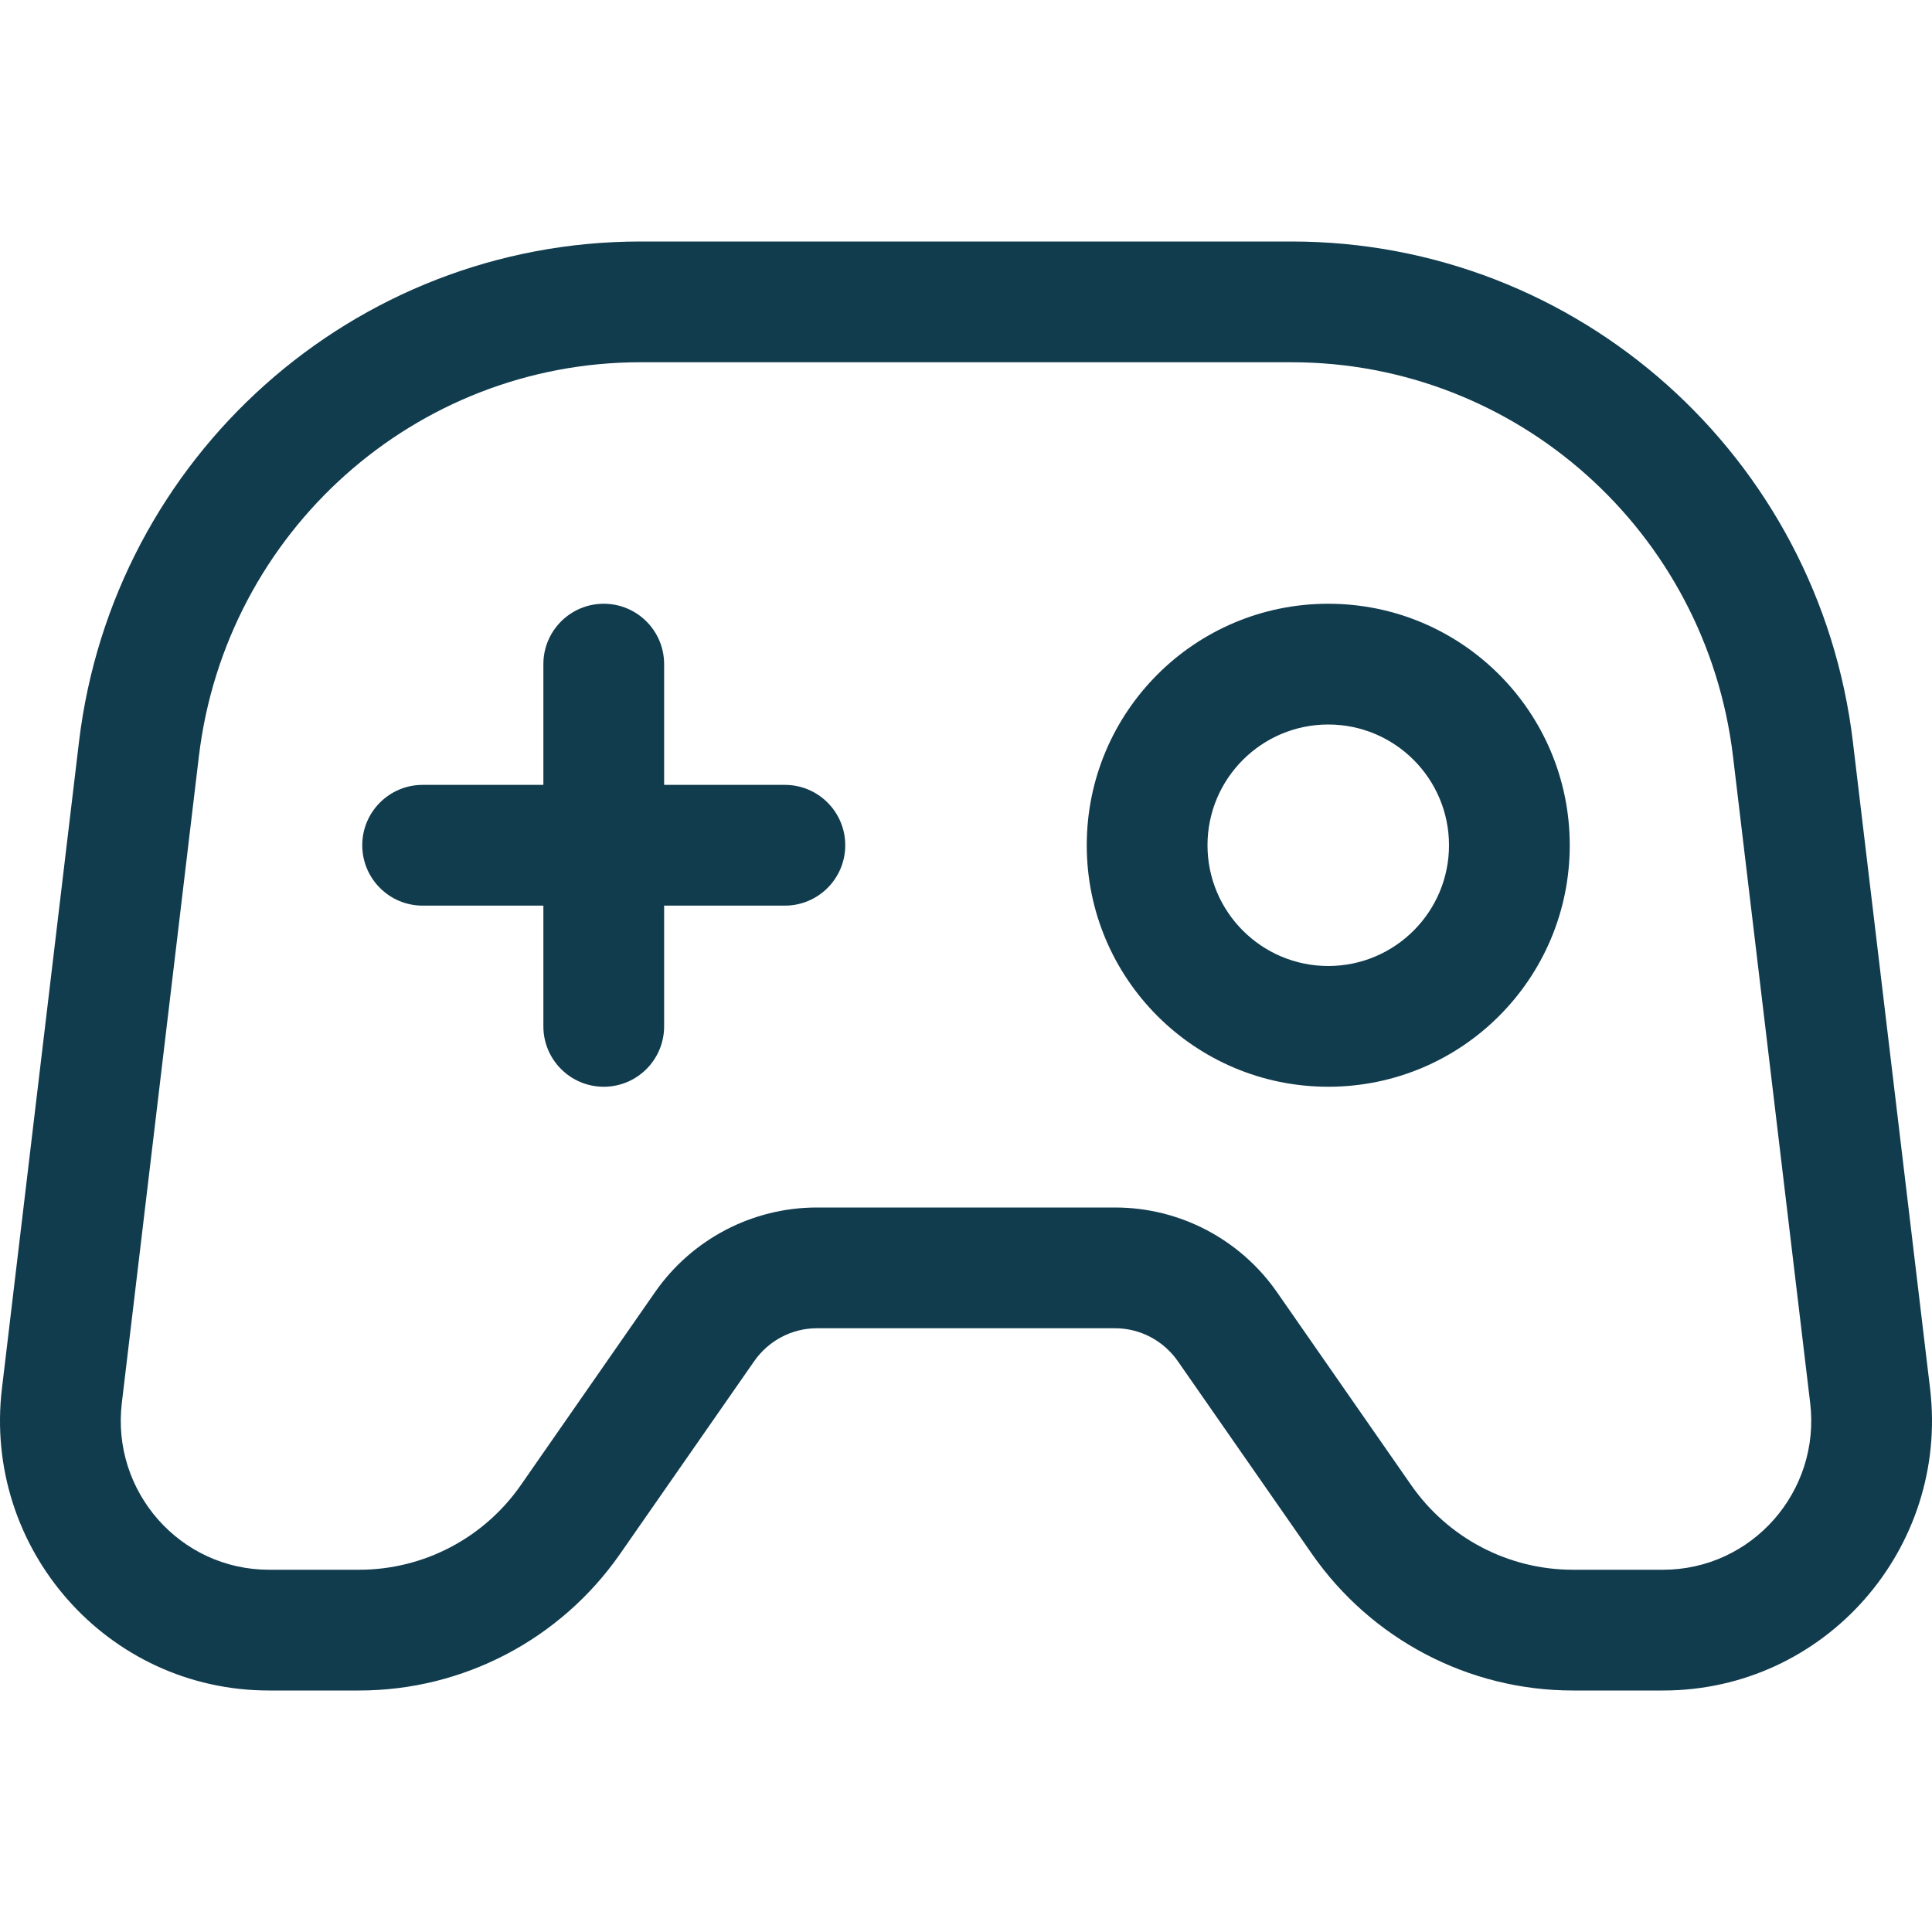 <svg width="16" height="16" viewBox="0 0 16 16" fill="none" xmlns="http://www.w3.org/2000/svg">
<g id="controler">
<path id="Union (Stroke)" fill-rule="evenodd" clip-rule="evenodd" d="M0.654 6.145C0.936 3.785 2.928 2 5.304 2H10.696C13.072 2 15.064 3.785 15.345 6.145L15.984 11.499C16.142 12.823 15.114 14 13.772 14H13.026C12.163 14 11.357 13.576 10.865 12.869L9.755 11.274C9.635 11.101 9.44 11 9.235 11H6.765C6.56 11 6.365 11.101 6.245 11.274L5.135 12.869C4.643 13.576 3.837 14 2.974 14H2.228C0.886 14 -0.142 12.823 0.016 11.499L0.654 6.145ZM5.304 3C3.44 3 1.87 4.402 1.647 6.264L1.009 11.618C0.921 12.353 1.492 13 2.228 13H2.974C3.508 13 4.008 12.738 4.314 12.298L5.424 10.702C5.73 10.262 6.231 10 6.765 10H9.235C9.769 10 10.27 10.262 10.576 10.702L11.686 12.298C11.992 12.738 12.492 13 13.026 13H13.772C14.508 13 15.079 12.353 14.991 11.618L14.352 6.264C14.13 4.402 12.56 3 10.696 3H5.304Z" fill="#113C4E"/>
<path id="Path 4_5 (Stroke)" fill-rule="evenodd" clip-rule="evenodd" d="M5 5C5.276 5 5.5 5.224 5.5 5.5V6.5H6.5C6.776 6.5 7 6.724 7 7C7 7.276 6.776 7.5 6.5 7.5H5.5V8.5C5.5 8.776 5.276 9 5 9C4.724 9 4.5 8.776 4.5 8.5V7.5H3.5C3.224 7.5 3 7.276 3 7C3 6.724 3.224 6.5 3.5 6.5H4.5V5.5C4.5 5.224 4.724 5 5 5Z" fill="#113C4E"/>
<path id="Ellipse 25 (Stroke)" fill-rule="evenodd" clip-rule="evenodd" d="M11 8C11.552 8 12 7.552 12 7C12 6.448 11.552 6 11 6C10.448 6 10 6.448 10 7C10 7.552 10.448 8 11 8ZM11 9C12.105 9 13 8.105 13 7C13 5.895 12.105 5 11 5C9.895 5 9 5.895 9 7C9 8.105 9.895 9 11 9Z" fill="#113C4E"/>
</g>
</svg>
